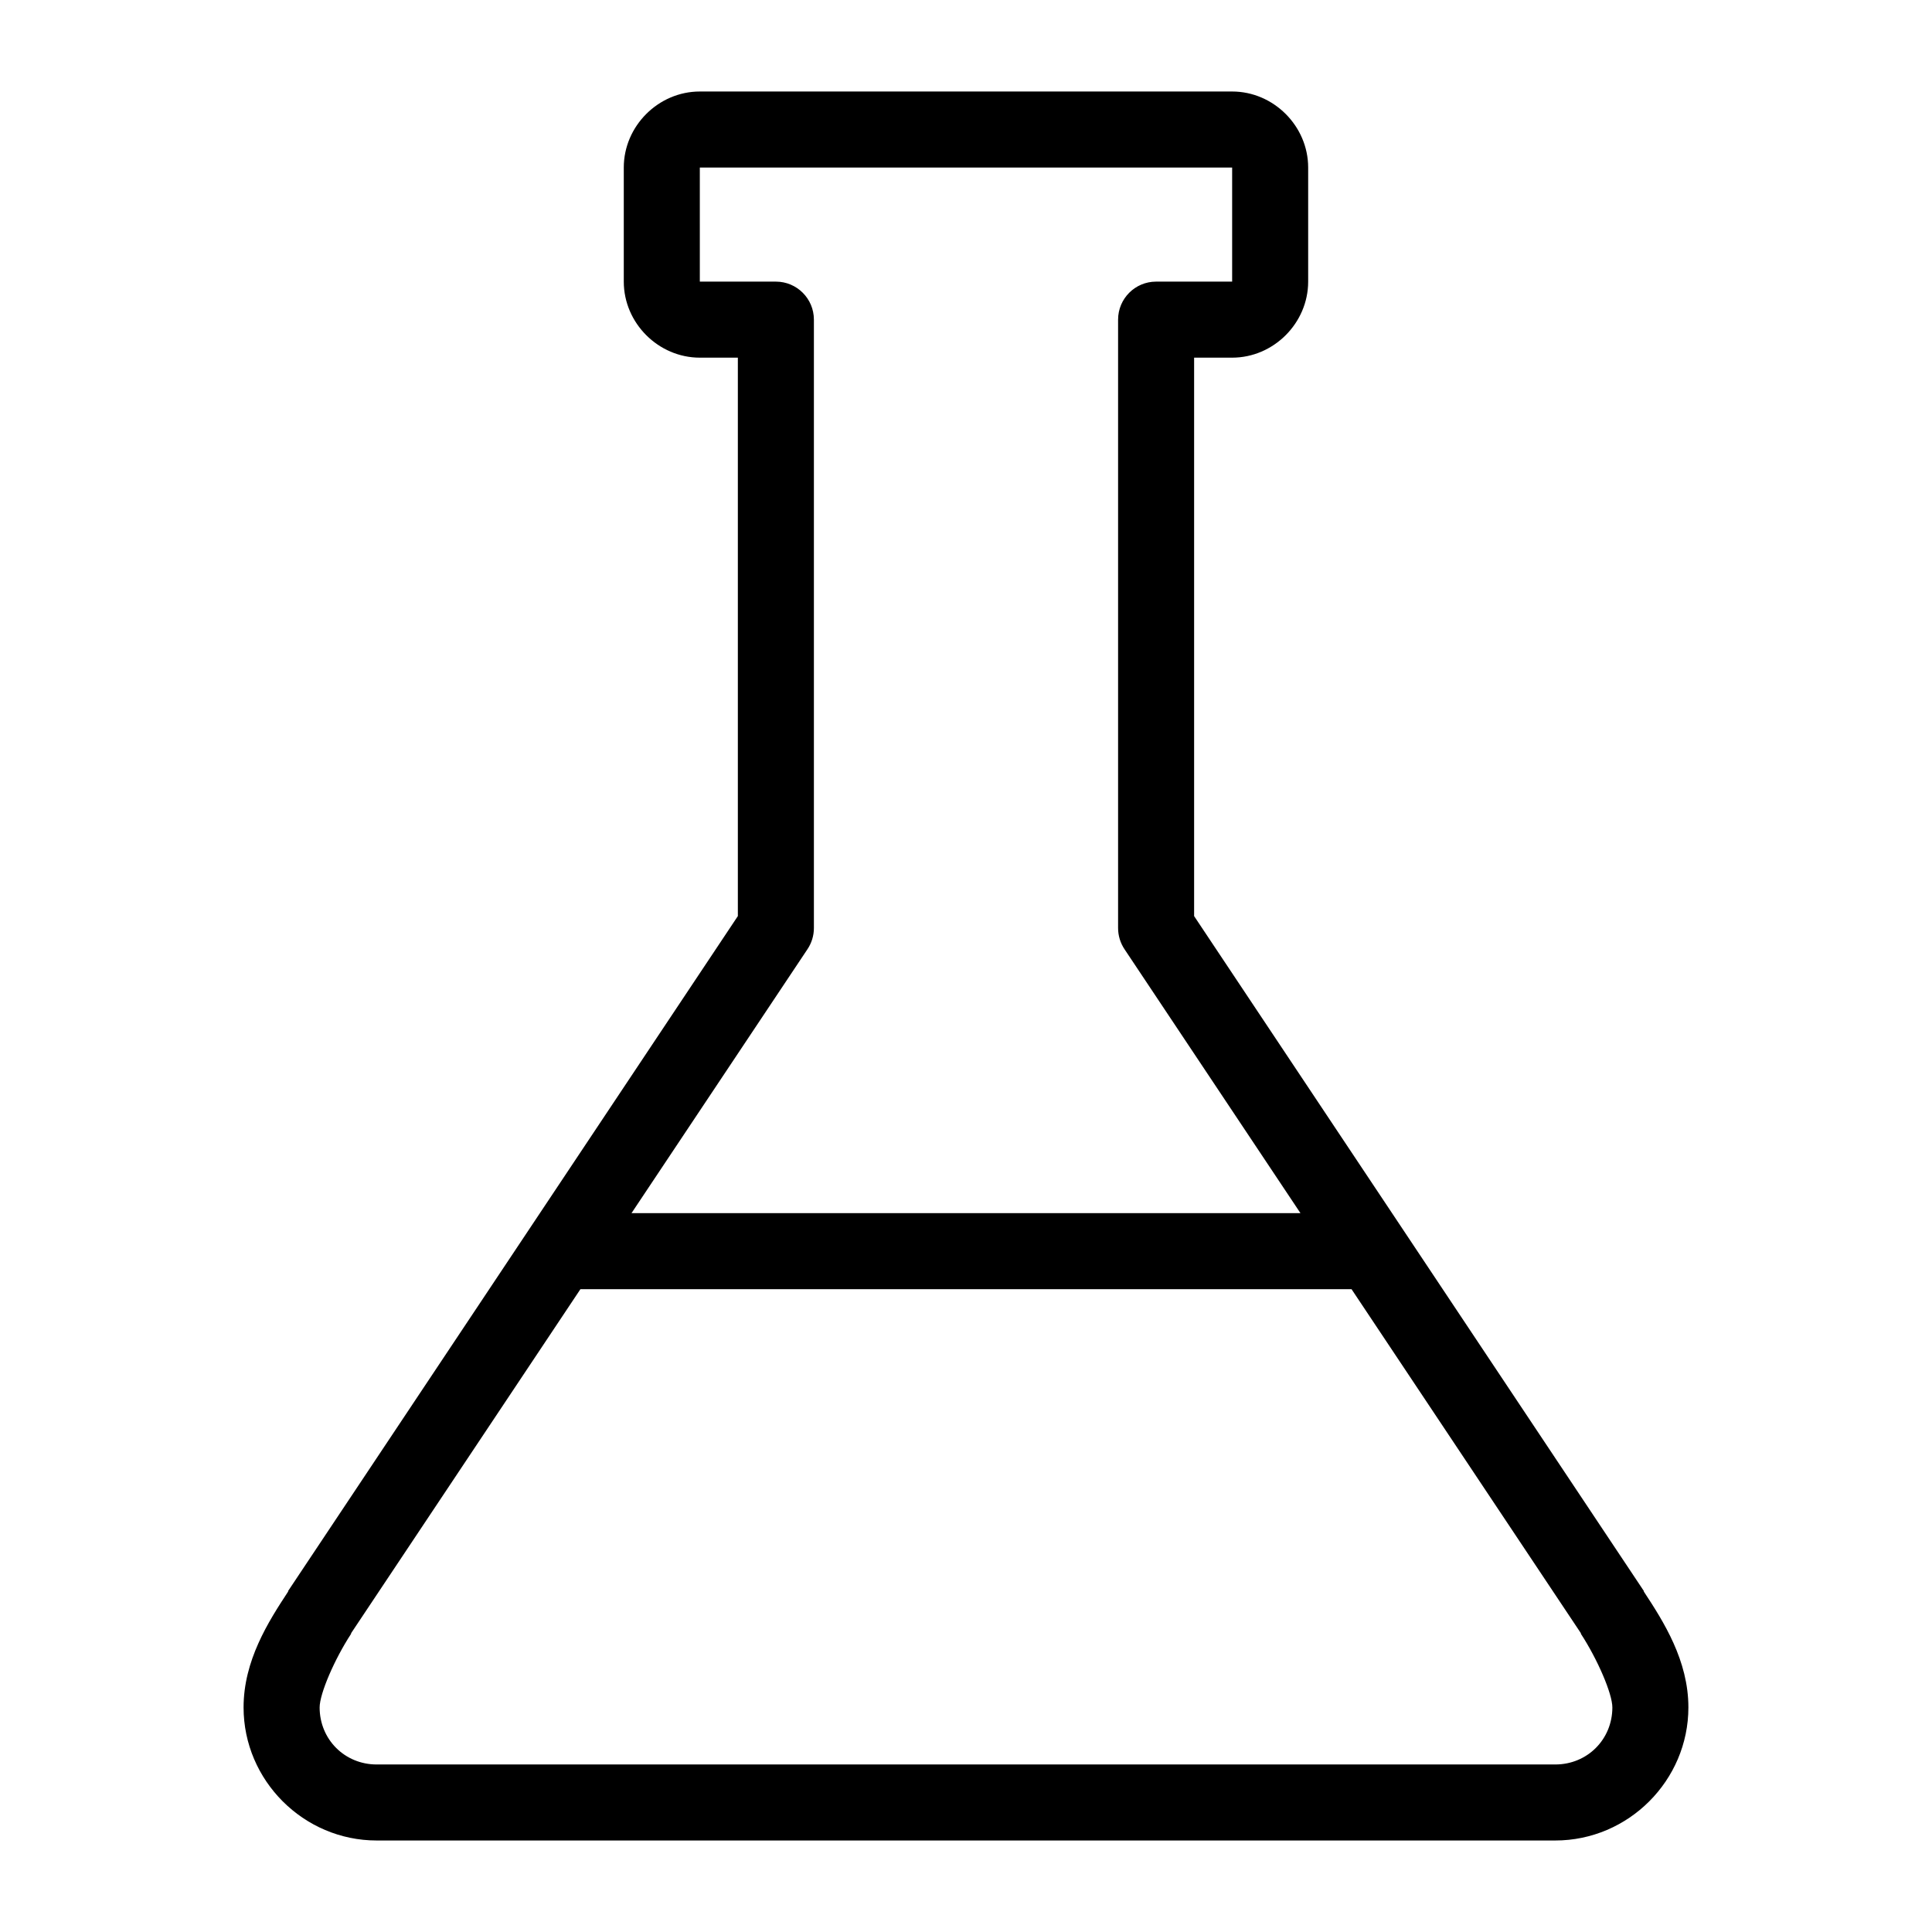 <?xml version="1.0" encoding="UTF-8"?>
<!-- Uploaded to: ICON Repo, www.iconrepo.com, Generator: ICON Repo Mixer Tools -->
<svg fill="#000000" width="800px" height="800px" version="1.1" viewBox="144 144 512 512" xmlns="http://www.w3.org/2000/svg">
 <path d="m329.46 168.25c-10.988 0-20.152 9.164-20.152 20.152v30.23c0 10.988 9.164 20.152 20.152 20.152h10.078v147.99l-119.18 178.85v0.16c-5.273 8.012-11.809 18.289-11.809 30.699 0 19.359 15.91 35.266 35.266 35.266h312.36c19.359 0 35.266-15.906 35.266-35.266 0-12.41-6.535-22.688-11.809-30.699v-0.16l-119.18-178.85v-147.99h10.074c10.992 0 20.152-9.164 20.152-20.152v-30.23c0-10.988-9.16-20.152-20.152-20.152zm0 20.152h141.07v30.23h-20.152c-5.562 0-10.074 4.508-10.074 10.074v161.22c-0.004 2.019 0.598 3.996 1.73 5.668l46.602 69.902h-177.28l46.602-69.902c1.133-1.672 1.738-3.648 1.734-5.668v-161.22c-0.004-5.566-4.512-10.074-10.078-10.074h-20.152zm-31.645 297.25h204.36l60.773 91.16c0.031 0.051-0.031 0.113 0 0.156 4.394 6.727 8.344 15.863 8.344 19.523 0 8.465-6.648 15.113-15.113 15.113h-312.36c-8.465 0-15.113-6.648-15.113-15.113 0-3.66 3.949-12.797 8.344-19.523 0.031-0.051-0.031-0.113 0-0.156z"/>
</svg>